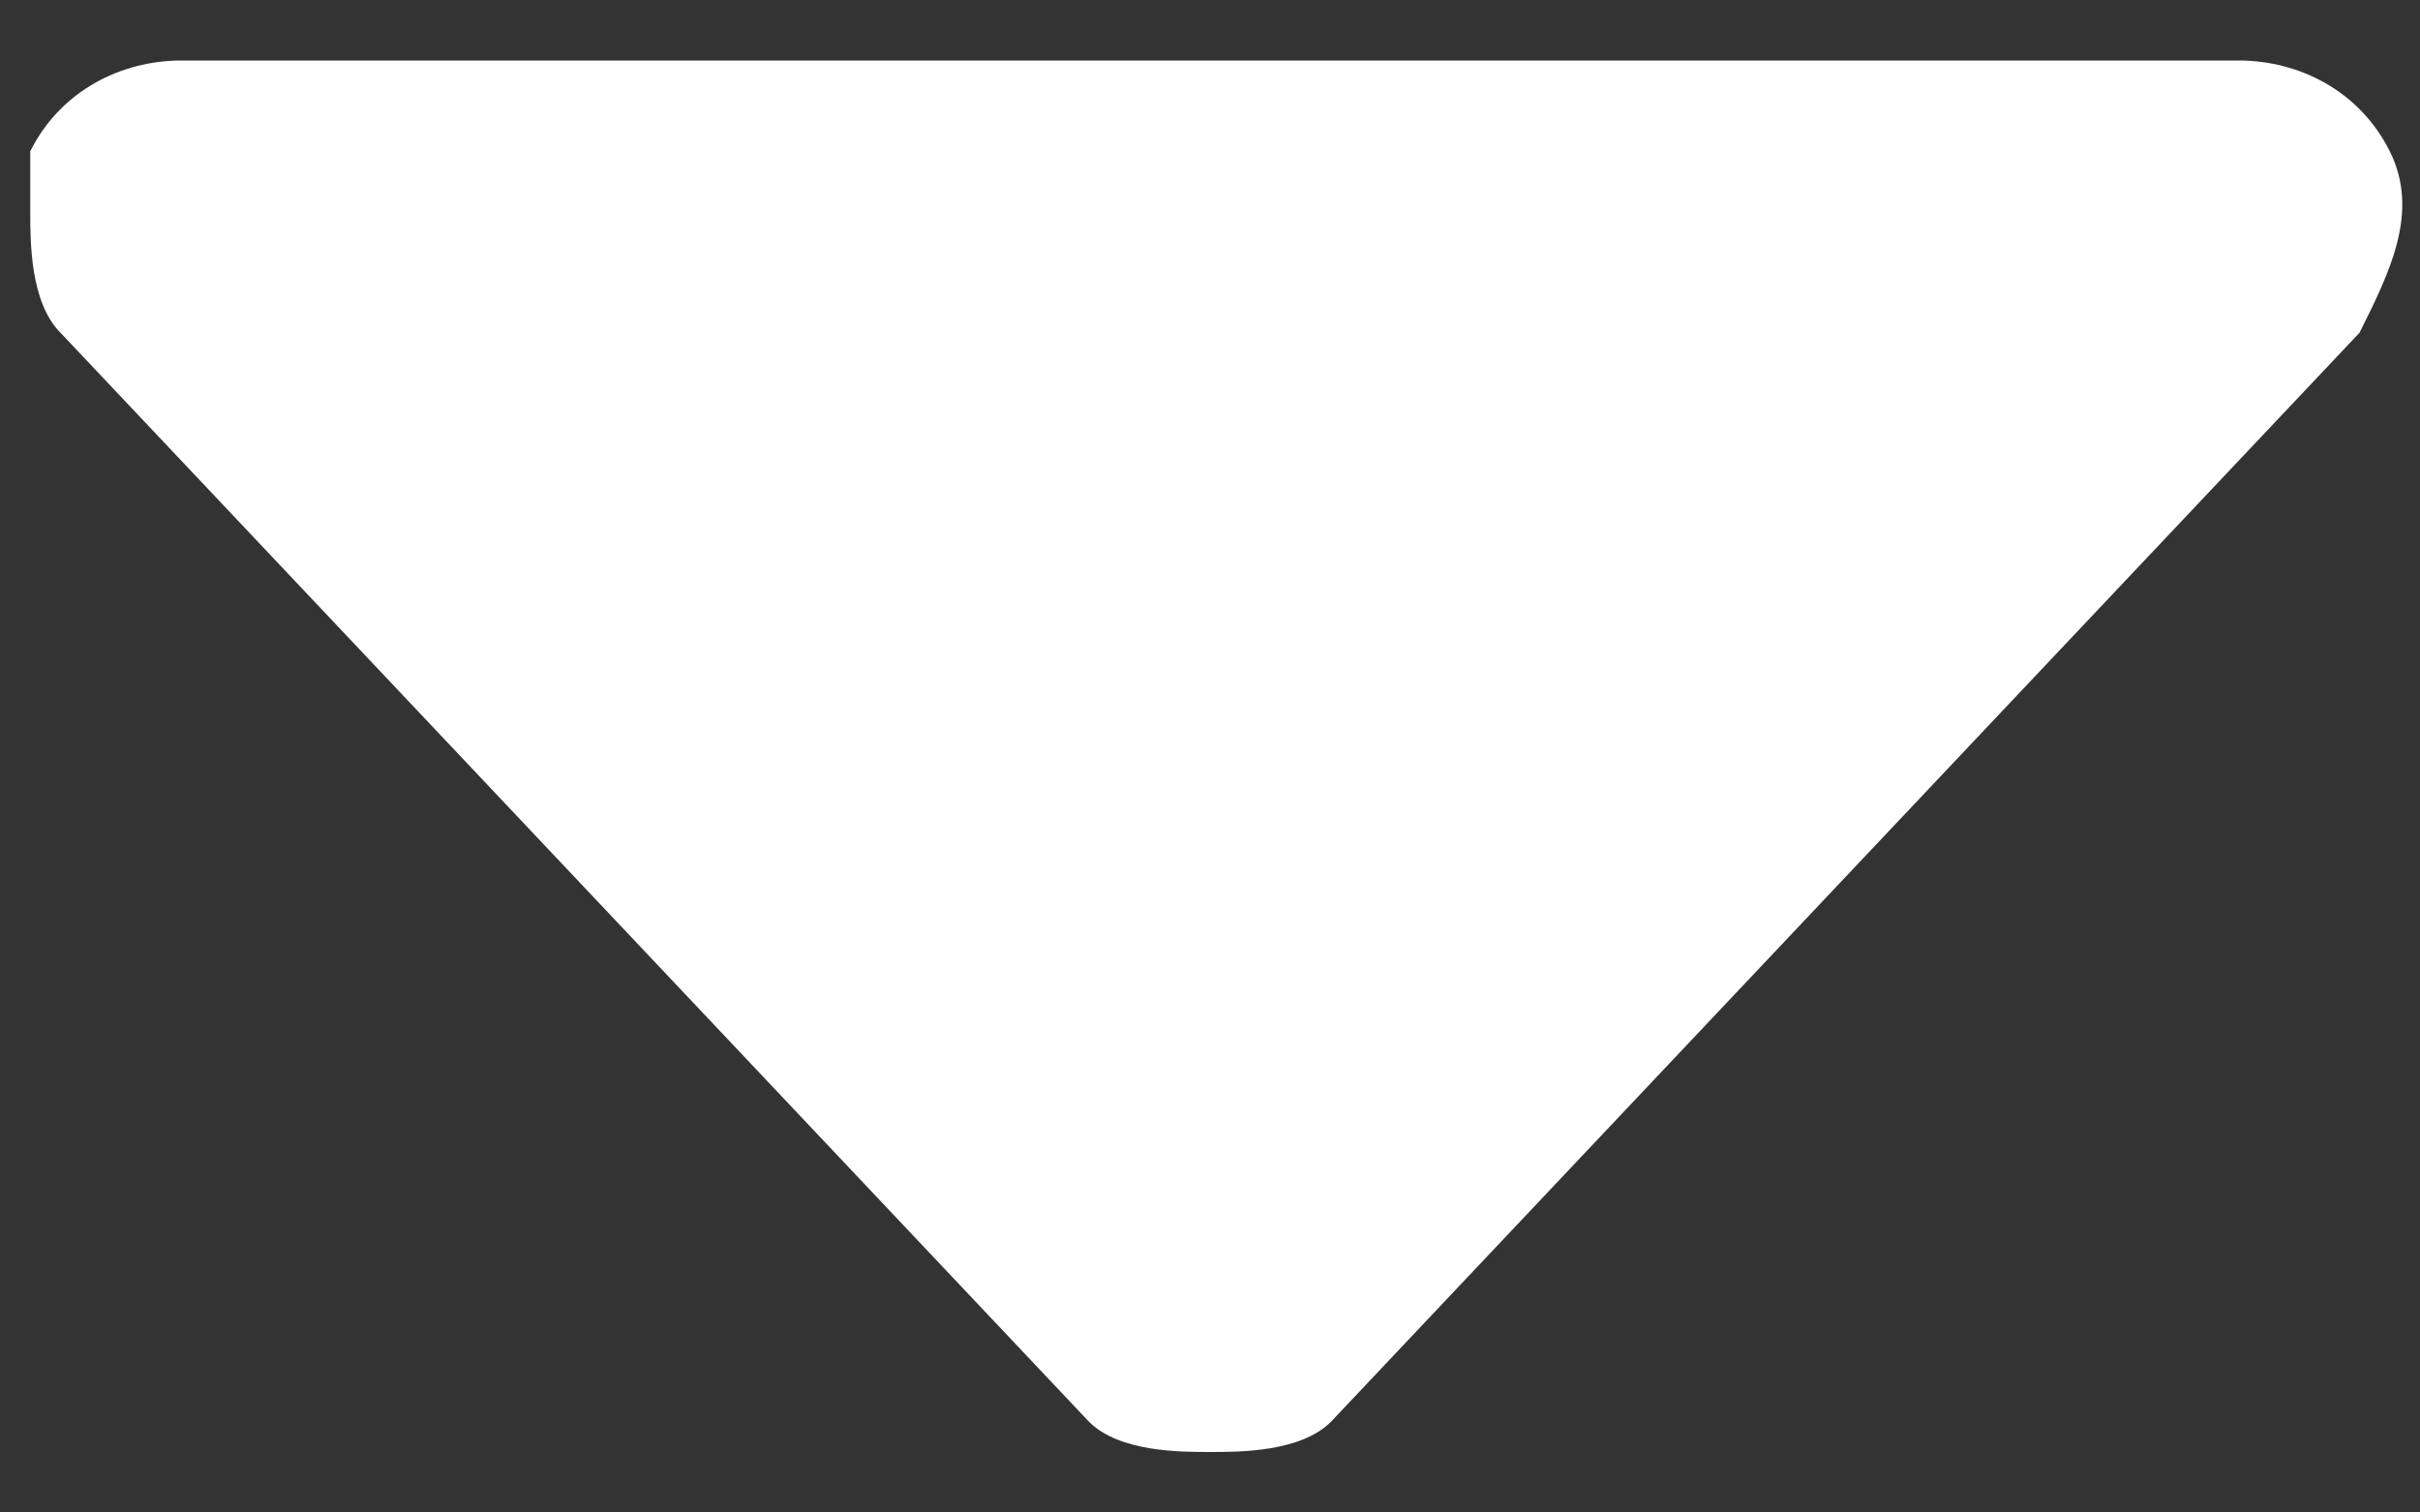 <?xml version="1.0" encoding="utf-8"?>
<!-- Generator: Adobe Illustrator 25.2.3, SVG Export Plug-In . SVG Version: 6.00 Build 0)  -->
<svg version="1.1" id="Layer_1" xmlns="http://www.w3.org/2000/svg" xmlns:xlink="http://www.w3.org/1999/xlink" x="0px" y="0px"
	 viewBox="0 0 8 5" style="enable-background:new 0 0 8 5;" xml:space="preserve">
<rect x="0" y="0" width="8" height="5" fill="#333333" stroke="none"/>
<style type="text/css">
	.st0{fill:#FFFFFF;}
</style>
<g>
	<path class="st0" d="M4.4,4.7l3.4-3.6C7.9,0.9,8,0.7,7.9,0.5C7.8,0.3,7.6,0.2,7.4,0.2H0.6c-0.2,0-0.4,0.1-0.5,0.3
		c0,0.1,0,0.1,0,0.2c0,0.1,0,0.3,0.1,0.4l3.4,3.6C3.7,4.8,3.9,4.8,4,4.8C4.1,4.8,4.3,4.8,4.4,4.7z"/>
</g>
</svg>
